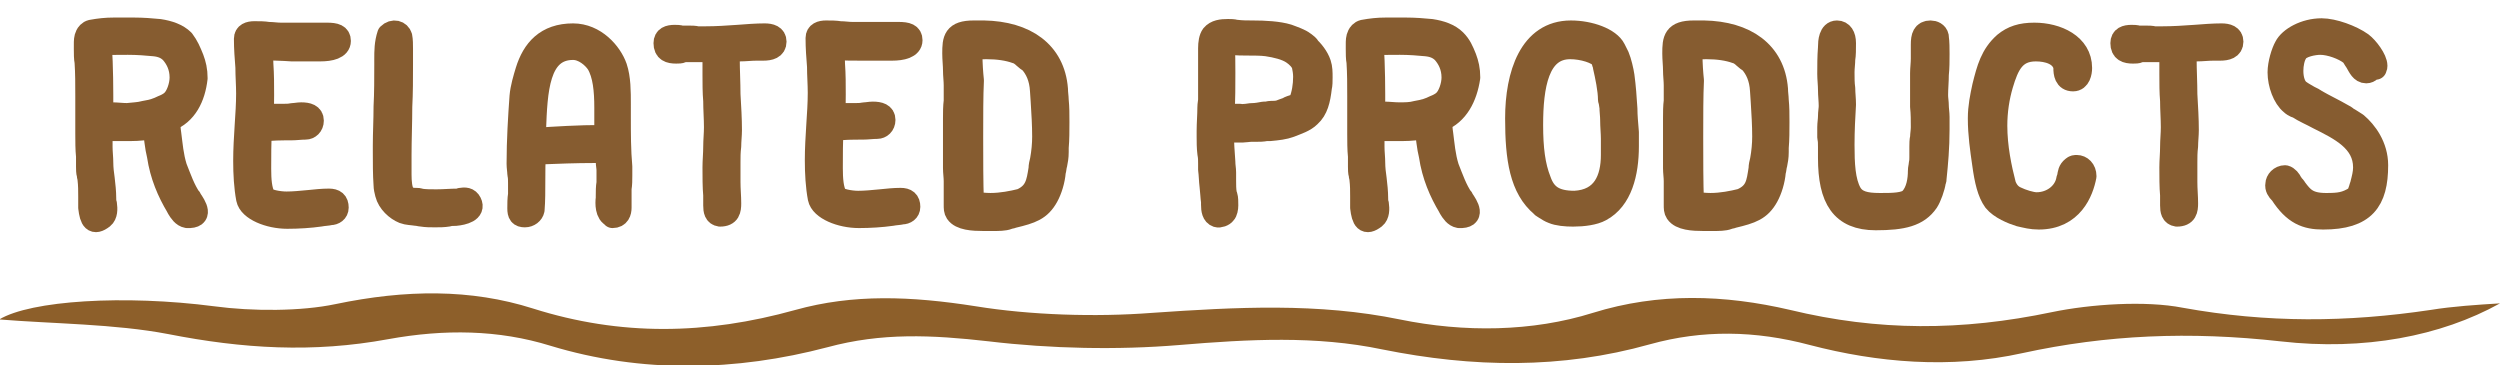 <?xml version="1.0" encoding="utf-8"?>
<!-- Generator: Adobe Illustrator 16.0.0, SVG Export Plug-In . SVG Version: 6.00 Build 0)  -->
<!DOCTYPE svg PUBLIC "-//W3C//DTD SVG 1.1//EN" "http://www.w3.org/Graphics/SVG/1.1/DTD/svg11.dtd">
<svg version="1.1" id="Layer_1" xmlns="http://www.w3.org/2000/svg" xmlns:xlink="http://www.w3.org/1999/xlink" x="0px" y="0px"
	 width="342px" height="50px" viewBox="0 0 342 50" enable-background="new 0 0 342 50" xml:space="preserve">
<g>
	
		<path fill="#865C30" stroke="#865C30" stroke-width="3" stroke-linecap="round" stroke-linejoin="round" stroke-miterlimit="10" d="
		M23.1,16.5c0.1,0.6,0.1,1.2,0.2,1.8c0.2,1.5,0.3,3,0.8,4.6v0c0.6,1.5,1.1,3,2,4.3c-0.1-0.2,0-0.1,0,0c0.7,1,1.7,2.6-0.5,2.5
		c-0.6-0.1-1-0.7-1.3-1.2h0c0-0.1-0.1-0.1-0.1-0.2c-1.2-2-2.2-4.3-2.6-7c-0.3-1.2-0.4-2.5-0.6-3.9c-0.3,0.1-0.5,0.2-0.8,0.2
		c-0.9,0.2-2,0.2-3.1,0.2c-0.5,0-1.1,0-1.6,0c-0.6,0-1-0.1-1.6,0v0.3c0,0.7,0,1.3,0,2c0,0.7,0.1,1.5,0.1,2.2c0,0.7,0.1,1.5,0.2,2.2
		c0.1,0.8,0.2,1.8,0.2,2.6c0,0.2,0,0.6,0.1,0.8c0.1,0.7,0.1,1.5-0.4,1.9c-1.3,1-1.7,0.3-1.9-1.4c0-0.4,0-0.9,0-1.5
		c0-0.8,0-1.6-0.1-2.4c0-0.2-0.1-0.4-0.1-0.6c-0.1-0.3-0.1-0.8-0.1-1.1c0-0.5,0-0.9,0-1.4c-0.1-1-0.1-2.1-0.1-3.1c0-0.3,0-0.6,0-0.9
		v-0.7c0-0.6,0-1.2,0-1.8c0-0.6,0-1.1,0-1.7c0-1.7,0-3.2-0.1-4.7v0c-0.1-0.5-0.1-1.2-0.1-1.8V6.1c0-0.5,0-0.9,0.2-1.3
		c0.1-0.2,0.3-0.5,0.7-0.6h0c1.1-0.2,2-0.3,3.1-0.3h0.9c0.5,0,1.1,0,1.8,0c1.2,0,2.5,0.1,3.5,0.2c1.3,0.2,2.5,0.6,3.3,1.4v0
		C25.7,6.3,26,7,26.4,8h0c0.3,0.8,0.5,1.6,0.5,2.7v0C26.6,13.3,25.5,15.6,23.1,16.5z M19.7,15.3c1.2-0.2,1.8-0.4,2.6-0.8h0
		c0.3-0.1,0.9-0.4,1.2-0.7v0c0.7-0.6,1.2-2.1,1.2-3.2c0-1.5-0.6-2.6-1.3-3.4v0c-0.6-0.6-1.3-0.9-2.3-1c-1-0.1-2.3-0.2-3.6-0.2
		c-1.5,0-2.5,0-3.7,0.1C14,9.4,14,11.9,14,15.4c0.4,0,0.9,0,1.3,0.1c0.7,0,1.4,0.1,2.1,0.1C18.2,15.5,19,15.5,19.7,15.3L19.7,15.3z"
		/>
	
		<path fill="#865C30" stroke="#865C30" stroke-width="3" stroke-linecap="round" stroke-linejoin="round" stroke-miterlimit="10" d="
		M35.8,6.7c0,0.7,0.1,1.4,0.1,2.1C36,10.2,36,11.6,36,13c0,1.1,0,1.6-0.1,2.8c0.5-0.1,1-0.1,1.5-0.1h1.3c0.5,0,0.9,0,1.3-0.1
		c0.4,0,0.8-0.1,1.2-0.1c0.9,0,1.6,0.2,1.6,1c0,0.7-0.5,1.1-1,1.1c-0.7,0-1.3,0.1-2,0.1c-1.3,0-2.7,0-4.1,0.2
		c-0.1,1.7-0.1,3.3-0.1,5.2c0,1.5,0.1,2.9,0.6,3.8c0.3,0.5,1.9,0.8,3,0.8c0.9,0,2-0.1,3-0.2c1-0.1,1.9-0.2,2.8-0.2
		c0.8,0,1.2,0.3,1.2,1.1c0,0.6-0.5,0.9-1,0.9c-0.4,0.1-0.9,0.1-1.4,0.2c-1.4,0.2-3,0.3-4.5,0.3c-2.5,0-5.2-1.1-5.5-2.6
		c-0.3-1.6-0.4-3.4-0.4-5.2c0-1.6,0.1-3.2,0.2-4.8c0.1-1.5,0.2-3,0.2-4.4c0-1.2-0.1-2.4-0.1-3.6c-0.1-1.3-0.2-2.5-0.2-3.9
		c0-0.7,0.6-0.9,1.3-0.9c0.7,0,1.3,0,1.9,0.1c0.6,0,1.1,0.1,1.7,0.1c0.9,0,1.8,0,2.8,0c1,0,2.4,0,3.5,0c1.2,0,1.8,0.2,1.8,1
		c0,1-1.3,1.3-2.7,1.3c-0.3,0-0.8,0-1.1,0c-0.2,0-0.3,0-0.5,0h-1.1c-0.4,0-0.8,0-1.2,0C38.7,6.8,37.1,6.8,35.8,6.7z"/>
	
		<path fill="#865C30" stroke="#865C30" stroke-width="3" stroke-linecap="round" stroke-linejoin="round" stroke-miterlimit="10" d="
		M55,6.7c0,0.3,0,0.6,0,1s0,0.8,0,1.2c0,1.9,0,3.8-0.1,5.7c0,2.1-0.1,4.5-0.1,6.6c0,0.9,0,1.8,0,2.7c0,1,0.1,2,0.4,2.5
		c0.1,0.2,0.5,0.6,0.9,0.7h0c0.2,0.1,0.5,0.1,0.8,0.1c0.2,0,0.4,0,0.6,0.1c0.7,0.1,1.4,0.1,2.2,0.1c1,0,2-0.1,3-0.1
		c0.1,0,0.2,0,0.3-0.1c0.6-0.1,1.1-0.1,1.4,0.5c0.6,1.2-1,1.6-2.1,1.7c-0.3,0-0.7,0-1,0.1c-0.6,0.1-1.2,0.1-1.8,0.1
		c-0.6,0-1.2,0-1.8-0.1h0c-0.2,0-0.5-0.1-0.7-0.1c-0.6-0.1-1.3-0.1-1.8-0.3c-1-0.4-2.1-1.4-2.4-2.6c-0.1-0.4-0.2-0.8-0.2-1.2
		c-0.1-1.4-0.1-3.1-0.1-4.6v-0.8c0-1.7,0.1-3.5,0.1-5.3c0.1-1.8,0.1-4,0.1-5.8V8.1c0-1.1,0-2.2,0.4-3.4C53.8,4,54.7,4.3,54.9,5
		C55,5.5,55,6.1,55,6.7z"/>
	
		<path fill="#865C30" stroke="#865C30" stroke-width="3" stroke-linecap="round" stroke-linejoin="round" stroke-miterlimit="10" d="
		M83.8,29.6c-0.9-0.3-0.9-1.8-0.8-2.5v-0.3c0-0.6,0-1.2,0.1-1.8c0-0.6,0-1.1,0-1.7c0-0.4-0.1-0.8-0.1-1.2c-0.1-0.4-0.1-0.9-0.1-1.3
		h-1.6c-2.5,0-5.1,0.1-7.6,0.2h0c-0.2,0-0.3,0-0.5,0c-0.1,1.1-0.1,2.4-0.1,3.6c0,1.4,0,2.9-0.1,4.1c-0.1,0.5-0.6,0.9-1.2,0.9
		c-0.7,0-0.9-0.3-0.9-1.1c0-0.6,0-1.3,0.1-1.9C71,26,71,25.4,71,25.1c0-0.5,0-0.9-0.1-1.3c0-0.4-0.1-0.9-0.1-1.4
		c0-3.2,0.2-6.4,0.4-9.2c0.1-1.2,0.5-2.5,0.8-3.5c0.9-2.9,2.7-5,6.4-5c3,0,5.2,2.5,5.9,4.5c0.5,1.5,0.5,3.3,0.5,5.1V16
		c0,2.2,0,4.6,0.2,6.8c0,0.4,0,0.8,0,1.2c0,0.6,0,1.2-0.1,1.8c0,0.6,0,1.1,0,1.7c0,0.1,0,0.2,0,0.3c0,0.2,0,0.4,0,0.6
		c0,0.6-0.2,1.3-1.1,1.3L83.8,29.6z M78.4,6.7c-4.8,0-5,5.8-5.2,11.1l-0.1,1.2c2.8-0.2,6.2-0.4,9.2-0.4h0.5c0-0.1,0-0.2,0-0.4
		c0-0.6,0-1.1,0-1.7c0-0.6,0-1.2,0-1.8c0-2.3-0.2-4.5-1.1-6C81.1,7.8,79.8,6.7,78.4,6.7z M82.9,19.3l0.5-0.6h-0.5v0.1V19.3z"/>
	
		<path fill="#865C30" stroke="#865C30" stroke-width="3" stroke-linecap="round" stroke-linejoin="round" stroke-miterlimit="10" d="
		M99.7,6.9c0,0.4,0,0.8,0,1.2c0,1.5,0.1,3.2,0.1,4.8c0.1,1.7,0.2,3.4,0.2,4.9c0,0.7-0.1,1.5-0.1,2.2c-0.1,0.8-0.1,1.5-0.1,2.2
		c0,0.9,0,1.8,0,2.7c0,1,0.1,2,0.1,2.9c0,0.9-0.1,1.7-1.4,1.7c-0.7-0.1-0.8-0.7-0.8-1.4c0-0.2,0-0.6,0-0.8c0-0.2,0-0.4,0-0.6
		c-0.1-1.1-0.1-2.6-0.1-3.8c0-0.9,0.1-1.9,0.1-2.8s0.1-1.8,0.1-2.7c0-1.2-0.1-2.4-0.1-3.6c-0.1-1.2-0.1-2.4-0.1-3.6V9.1
		c0-0.5,0-1.1,0-1.7V7h-2.1c-0.5,0-1,0-1.5,0c-0.2,0-0.5,0-0.7,0.1s-0.5,0.1-0.8,0.1c-0.9,0-1.6-0.2-1.6-1.3c0-0.8,0.6-1,1.4-1
		c0.3,0,0.6,0,0.9,0.1c0.3,0,0.6,0,0.8,0h0.2c0.4,0,0.8,0,1.2,0.1c0.4,0,0.7,0,1.1,0c1.5,0,3-0.1,4.4-0.2c1.3-0.1,2.6-0.2,3.7-0.2
		c0.8,0,1.5,0.2,1.5,1c0,0.9-0.8,1.1-1.7,1.1h-0.5c-0.1,0-0.3,0-0.4,0c-0.8,0-1.5,0.1-2.3,0.1C100.7,6.9,100.2,6.9,99.7,6.9z"/>
	
		<path fill="#865C30" stroke="#865C30" stroke-width="3" stroke-linecap="round" stroke-linejoin="round" stroke-miterlimit="10" d="
		M114,6.7c0,0.7,0.1,1.4,0.1,2.1c0.1,1.4,0.1,2.7,0.1,4.1c0,1.1,0,1.6-0.1,2.8c0.5-0.1,1-0.1,1.5-0.1h1.3c0.5,0,0.9,0,1.3-0.1
		c0.4,0,0.8-0.1,1.2-0.1c0.9,0,1.6,0.2,1.6,1c0,0.7-0.5,1.1-1,1.1c-0.7,0-1.3,0.1-2,0.1c-1.3,0-2.7,0-4.1,0.2
		c-0.1,1.7-0.1,3.3-0.1,5.2c0,1.5,0.1,2.9,0.6,3.8c0.3,0.5,1.9,0.8,3,0.8c0.9,0,2-0.1,3-0.2c1-0.1,1.9-0.2,2.8-0.2
		c0.8,0,1.2,0.3,1.2,1.1c0,0.6-0.5,0.9-1,0.9c-0.4,0.1-0.9,0.1-1.4,0.2c-1.4,0.2-3,0.3-4.5,0.3c-2.5,0-5.2-1.1-5.5-2.6
		c-0.3-1.6-0.4-3.4-0.4-5.2c0-1.6,0.1-3.2,0.2-4.8c0.1-1.5,0.2-3,0.2-4.4c0-1.2-0.1-2.4-0.1-3.6c-0.1-1.3-0.2-2.5-0.2-3.9
		c0-0.7,0.6-0.9,1.3-0.9c0.7,0,1.3,0,1.9,0.1c0.6,0,1.1,0.1,1.7,0.1c0.9,0,1.8,0,2.8,0c1,0,2.4,0,3.5,0c1.2,0,1.8,0.2,1.8,1
		c0,1-1.3,1.3-2.7,1.3c-0.3,0-0.8,0-1.1,0c-0.2,0-0.3,0-0.5,0h-1.1c-0.4,0-0.8,0-1.2,0C116.9,6.8,115.3,6.8,114,6.7z"/>
	
		<path fill="#865C30" stroke="#865C30" stroke-width="3" stroke-linecap="round" stroke-linejoin="round" stroke-miterlimit="10" d="
		M144.6,12.2c0,0.5,0.1,1.1,0.1,1.5c0.1,1,0.1,1.9,0.1,3c0,1.1,0,2.4-0.1,3.5v0.6c0,0.7-0.1,1.2-0.2,1.7v0c-0.1,0.3-0.1,0.7-0.2,1
		c-0.1,1.2-0.5,2.5-1,3.4c-1,1.8-2.2,2.2-4.7,2.8c-0.2,0.1-0.5,0.1-0.7,0.2c-0.5,0.2-1.3,0.2-2.1,0.2h-1.3c-1.4,0-3.1-0.1-3.7-1
		c-0.2-0.3-0.2-0.6-0.2-1.1c0-0.3,0-0.6,0-0.9c0-0.3,0-0.5,0-0.8c0-0.5,0-1,0-1.5c0-0.6-0.1-1.2-0.1-1.8V21c0-0.6,0-1.2,0-1.9
		c0-0.6,0-1,0-1.5c0-0.5,0-1,0-1.4c0-0.8,0-1.6,0.1-2.4c0-0.7,0-1.4,0-2.1c0-0.7-0.1-1.4-0.1-2.1c0-0.7-0.1-1.5-0.1-2.3
		c0-1.9,0.1-3,2.8-3h1.4C140.3,4.4,144.2,7.1,144.6,12.2z M142.2,23.1c0-0.4,0.1-0.8,0.2-1.2c0.2-1.1,0.3-2.2,0.3-3.2
		c0-1.6-0.1-3.2-0.2-4.8l-0.1-1.5v0c-0.1-1.8-0.7-3-1.5-3.9c-0.3-0.2-0.6-0.4-0.8-0.6c-0.3-0.3-0.7-0.6-1.1-0.7
		c-1.1-0.4-2.5-0.6-4-0.6c-0.9,0-1.3,0-2.1,0.1v0.8c0,1.2,0.1,2.6,0.2,3.5c-0.1,2.1-0.1,4.9-0.1,7.7c0,3.2,0,6.2,0.1,9
		c0.8,0.1,1.6,0.2,2.4,0.2c1.5,0,3-0.3,4.2-0.6C141.7,26.4,141.9,25,142.2,23.1z"/>
	
		<path fill="#865C30" stroke="#865C30" stroke-width="3" stroke-linecap="round" stroke-linejoin="round" stroke-miterlimit="10" d="
		M167.3,17.8v0.3c0,1.3,0.1,2.8,0.2,4.1c0,0.5,0.1,0.9,0.1,1.4c0,0.3,0,0.8,0,1.1c0,0.6,0,1.2,0.1,1.8c0,0.1,0,0.2,0.1,0.3
		c0.1,0.3,0.1,0.8,0.1,1.3c0,0.4-0.1,0.9-0.3,1.1c-0.2,0.3-0.8,0.5-1.1,0.4c-0.6-0.2-0.7-0.9-0.7-1.6c0-0.1,0-0.3,0-0.4
		c-0.1-0.7-0.1-1.3-0.2-2.1c-0.1-0.8-0.1-1.6-0.2-2.3c0-0.2,0-0.5,0-0.8c0-0.5,0-0.9-0.1-1.4v0c-0.1-0.8-0.1-1.6-0.1-2.3
		c0-0.3,0-0.5,0-0.8c0-1,0.1-2.2,0.1-3.2c0-0.4,0.1-0.8,0.1-1.1c0-0.8,0-1.7,0-2.5c0-1.1,0-2.2,0-3.2c0-0.1,0-0.3,0-0.4
		c0-0.3,0-0.6,0-0.9c0-0.7,0.1-1.4,0.4-1.8c0.5-0.6,1.3-0.7,2.2-0.7c0.3,0,0.8,0,1,0.1h0.1c0.8,0.1,1.5,0.1,2.3,0.1
		c1.6,0,3.5,0.1,4.8,0.5c0.8,0.3,1.7,0.6,2.2,1h0c0,0,0.3,0.2,0.4,0.3c0.1,0.1,0.1,0.1,0.2,0.2l-0.1,0c0.7,0.6,1.4,1.5,1.7,2.4
		c0.2,0.6,0.2,1.2,0.2,1.9c0,0.5,0,1-0.1,1.4v0c-0.2,1.7-0.5,3-1.5,3.9c-0.7,0.7-1.7,1-2.7,1.4c-0.8,0.3-1.7,0.4-2.8,0.5
		c-0.2,0-0.4,0-0.5,0c-0.5,0.1-0.9,0.1-1.4,0.1c-0.2,0-0.4,0-0.6,0c-0.4,0-0.9,0.1-1.2,0.1h-1.4C168,17.8,167.7,17.9,167.3,17.8z
		 M170.4,15.7c0.3,0,0.6-0.1,1-0.1c0.4,0,1-0.1,1.5-0.2c0.1,0,0.2,0,0.3,0c0.2,0,0.4-0.1,0.7-0.1c0.4,0,0.7,0,1.1-0.1v0
		c0.2-0.1,0.6-0.2,1.1-0.4v0c0.3-0.2,0.7-0.3,1-0.4h0c0.3-0.1,0.6-0.4,0.7-0.5c0.4-1,0.6-2.2,0.6-3.4c0-0.6-0.1-1.1-0.2-1.6
		c-0.2-0.6-0.8-1.2-1.4-1.6c-0.9-0.6-2.2-0.9-3.5-1.1c-0.8-0.1-1.8-0.1-2.6-0.1c-0.6,0-1.6,0-2.2-0.1c-0.2,0-0.3,0-0.5,0h0.1
		c-0.3,0-0.6-0.1-0.7,0c0.1,1.3,0.1,2.6,0.1,4c0,1.8,0,3.5-0.1,5.2v0.5h2.2C169.8,15.8,170.2,15.7,170.4,15.7z"/>
	
		<path fill="#865C30" stroke="#865C30" stroke-width="3" stroke-linecap="round" stroke-linejoin="round" stroke-miterlimit="10" d="
		M197.1,16.5c0.1,0.6,0.1,1.2,0.2,1.8c0.2,1.5,0.3,3,0.8,4.6v0c0.6,1.5,1.1,3,2,4.3c-0.1-0.2,0-0.1,0,0c0.7,1,1.7,2.6-0.5,2.5
		c-0.6-0.1-1-0.7-1.3-1.2h0c0-0.1-0.1-0.1-0.1-0.2c-1.2-2-2.2-4.3-2.6-7c-0.3-1.2-0.4-2.5-0.6-3.9c-0.3,0.1-0.5,0.2-0.8,0.2
		c-0.9,0.2-2,0.2-3.1,0.2c-0.5,0-1.1,0-1.6,0c-0.6,0-1-0.1-1.6,0v0.3c0,0.7,0,1.3,0,2c0,0.7,0.1,1.5,0.1,2.2c0,0.7,0.1,1.5,0.2,2.2
		c0.1,0.8,0.2,1.8,0.2,2.6c0,0.2,0,0.6,0.1,0.8c0.1,0.7,0.1,1.5-0.4,1.9c-1.3,1-1.7,0.3-1.9-1.4c0-0.4,0-0.9,0-1.5
		c0-0.8,0-1.6-0.1-2.4c0-0.2-0.1-0.4-0.1-0.6c-0.1-0.3-0.1-0.8-0.1-1.1c0-0.5,0-0.9,0-1.4c-0.1-1-0.1-2.1-0.1-3.1c0-0.3,0-0.6,0-0.9
		v-0.7c0-0.6,0-1.2,0-1.8c0-0.6,0-1.1,0-1.7c0-1.7,0-3.2-0.1-4.7v0c-0.1-0.5-0.1-1.2-0.1-1.8V6.1c0-0.5,0-0.9,0.2-1.3
		c0.1-0.2,0.3-0.5,0.7-0.6h0c1.1-0.2,2-0.3,3.1-0.3h0.9c0.5,0,1.1,0,1.8,0c1.2,0,2.5,0.1,3.5,0.2c1.3,0.2,2.5,0.6,3.3,1.4v0
		c0.7,0.7,1,1.4,1.4,2.4h0c0.3,0.8,0.5,1.6,0.5,2.7v0C200.6,13.3,199.4,15.6,197.1,16.5z M193.7,15.3c1.2-0.2,1.8-0.4,2.6-0.8h0
		c0.3-0.1,0.9-0.4,1.2-0.7v0c0.7-0.6,1.2-2.1,1.2-3.2c0-1.5-0.6-2.6-1.3-3.4v0c-0.6-0.6-1.3-0.9-2.3-1c-1-0.1-2.3-0.2-3.6-0.2
		c-1.5,0-2.5,0-3.7,0.1c0.2,3.2,0.2,5.7,0.2,9.2c0.4,0,0.9,0,1.3,0.1c0.7,0,1.4,0.1,2.1,0.1C192.2,15.5,193,15.5,193.7,15.3
		L193.7,15.3z"/>
	
		<path fill="#865C30" stroke="#865C30" stroke-width="3" stroke-linecap="round" stroke-linejoin="round" stroke-miterlimit="10" d="
		M222.7,20c0,3.7-0.9,7.3-3.7,8.8c-0.9,0.5-2.4,0.7-3.8,0.7c-1,0-2.1-0.1-2.8-0.4c-0.3-0.1-0.8-0.4-1.1-0.6
		c-0.1-0.1-0.4-0.2-0.4-0.3c-2.9-2.4-3.5-6.5-3.5-12c0-6,1.9-11.9,7.5-11.9c2.6,0,5.3,1,6,2.4l0.5,1c0.3,0.7,0.6,2,0.7,2.7
		c0.2,1.5,0.3,2.9,0.4,4.5c0,0.9,0.1,2,0.2,3.2C222.7,18.8,222.7,19.4,222.7,20z M220.5,21.2v-0.5c0-0.2,0-0.4,0-0.5v-0.6
		c0-0.2,0-0.4,0-0.6c0-0.8-0.1-1.7-0.1-2.6c0-0.6-0.1-1.2-0.1-1.9c0,0.1-0.1-0.3-0.1-0.4s-0.1-0.3-0.1-0.5c0-1.3-0.4-3.2-0.7-4.5
		c0-0.1-0.1-0.3-0.1-0.4c-0.1-0.3-0.2-0.7-0.2-0.7c-0.6-0.8-2.6-1.4-4.3-1.4c-4.4,0-5.2,5.2-5.2,10.5c0,3.2,0.3,5.6,1.1,7.6
		c0.7,2,2,2.9,4.7,2.9C219.3,27.4,220.5,24.5,220.5,21.2z"/>
	
		<path fill="#865C30" stroke="#865C30" stroke-width="3" stroke-linecap="round" stroke-linejoin="round" stroke-miterlimit="10" d="
		M243.1,12.2c0,0.5,0.1,1.1,0.1,1.5c0.1,1,0.1,1.9,0.1,3c0,1.1,0,2.4-0.1,3.5v0.6c0,0.7-0.1,1.2-0.2,1.7v0c-0.1,0.3-0.1,0.7-0.2,1
		c-0.1,1.2-0.5,2.5-1,3.4c-1,1.8-2.2,2.2-4.7,2.8c-0.2,0.1-0.5,0.1-0.7,0.2c-0.5,0.2-1.3,0.2-2.1,0.2h-1.3c-1.4,0-3.1-0.1-3.7-1
		c-0.2-0.3-0.2-0.6-0.2-1.1c0-0.3,0-0.6,0-0.9c0-0.3,0-0.5,0-0.8c0-0.5,0-1,0-1.5c0-0.6-0.1-1.2-0.1-1.8V21c0-0.6,0-1.2,0-1.9
		c0-0.6,0-1,0-1.5c0-0.5,0-1,0-1.4c0-0.8,0-1.6,0.1-2.4c0-0.7,0-1.4,0-2.1c0-0.7-0.1-1.4-0.1-2.1c0-0.7-0.1-1.5-0.1-2.3
		c0-1.9,0.1-3,2.8-3h1.4C238.8,4.4,242.7,7.1,243.1,12.2z M240.7,23.1c0-0.4,0.1-0.8,0.2-1.2c0.2-1.1,0.3-2.2,0.3-3.2
		c0-1.6-0.1-3.2-0.2-4.8l-0.1-1.5v0c-0.1-1.8-0.7-3-1.5-3.9c-0.3-0.2-0.6-0.4-0.8-0.6c-0.3-0.3-0.7-0.6-1.1-0.7
		c-1.1-0.4-2.5-0.6-4-0.6c-0.9,0-1.3,0-2.1,0.1v0.8c0,1.2,0.1,2.6,0.2,3.5c-0.1,2.1-0.1,4.9-0.1,7.7c0,3.2,0,6.2,0.1,9
		c0.8,0.1,1.6,0.2,2.4,0.2c1.5,0,3-0.3,4.2-0.6C240.3,26.4,240.4,25,240.7,23.1z"/>
	
		<path fill="#865C30" stroke="#865C30" stroke-width="3" stroke-linecap="round" stroke-linejoin="round" stroke-miterlimit="10" d="
		M265.1,5.1c0.1,0.7,0.1,1.5,0.1,2.3c0,0.9,0,1.9-0.1,2.8c0,0.9-0.1,1.9-0.1,2.8c0,0.5,0.1,1,0.1,1.5c0,0.4,0.1,1,0.1,1.5v1
		c0,0.3,0,0.5,0,0.7c0,2.5-0.2,4.7-0.4,6.6c0,0.2,0,0.3-0.1,0.5c-0.1,0.8-0.6,2.2-1,2.8c-1.3,1.9-3.4,2.4-7.1,2.4
		c-4.7,0-6.4-2.8-6.4-8.4v-0.7c0-0.3,0-0.6,0-0.8c0-0.5,0-0.9-0.1-1.3c0-0.4,0-0.9,0-1.4c0-0.5,0.1-1,0.1-1.5c0-0.5,0.1-1,0.1-1.4
		c0-0.7-0.1-1.5-0.1-2.2s-0.1-1.5-0.1-2.2c0-1.2,0-2.3,0.1-3.6V6.4c0-0.7,0.1-2.1,1.1-2.1c0.7,0,1.1,0.6,1.1,1.6
		c0,0.9,0,1.6-0.1,2.2c0,0.5-0.1,1.2-0.1,1.8c0,0.8,0,1.5,0.1,2.2c0,0.7,0.1,1.4,0.1,2.2c-0.1,1.6-0.2,3.6-0.2,5.5
		c0,2.6,0.1,5,1,6.6c0.7,1.2,2,1.5,3.9,1.5h0.3c1.4,0,3.2,0,3.9-0.7c1-1,1.2-2.7,1.2-3.8c0-0.4,0.1-0.6,0.1-0.9
		c0.1-0.4,0.1-0.7,0.1-1v-0.7c0-0.2,0-0.5,0-0.7c0-0.4,0-0.9,0.1-1.3c0-0.4,0.1-0.9,0.1-1.4c0-0.9,0-1.9-0.1-2.8c0-0.8,0-1.9,0-2.7
		c0-0.6,0-1.3,0-1.9s0.1-1.3,0.1-2c0-0.3,0-0.5,0-0.8c0-0.3,0-0.8,0-1.1c0-1.1,0.2-1.8,1.2-1.8c0.4,0,0.9,0.2,1,0.7L265.1,5.1z"/>
	
		<path fill="#865C30" stroke="#865C30" stroke-width="3" stroke-linecap="round" stroke-linejoin="round" stroke-miterlimit="10" d="
		M283.5,22.9c0.2-0.2,0.4-0.2,0.6-0.2c0.6,0,1.2,0.5,1.2,1.4c-0.4,2.1-1.8,5.8-6.4,5.8c-1,0-1.7-0.2-2.6-0.4c-1-0.3-2.7-1-3.5-2
		c-0.8-1.1-1.2-2.8-1.5-5v0c-0.3-2.1-0.6-4.1-0.6-6.3c0-1.6,0.3-3,0.6-4.4c0.6-2.4,1.1-4.3,2.9-5.9c1.1-0.9,2.3-1.3,4.1-1.3
		c3.1,0,6.4,1.5,6.4,4.7c0,0.6-0.2,1.7-1.1,1.7c-1.1,0-1.2-1-1.2-1.7c0-0.1,0-0.1,0-0.2c-0.4-1.7-2.3-2.2-3.9-2.2
		c-2.9,0-3.8,2-4.6,4.7c-0.5,1.7-0.8,3.6-0.8,5.6c0,2.9,0.6,5.8,1.2,8.1v0c0.3,0.8,0.8,1.4,1.5,1.7c0.8,0.4,2.1,0.8,2.8,0.8
		c2.1,0,3.9-1.4,4.2-3.3c0.1-0.2,0.1-0.2,0.1-0.3C283,23.7,283,23.3,283.5,22.9L283.5,22.9z"/>
	
		<path fill="#865C30" stroke="#865C30" stroke-width="3" stroke-linecap="round" stroke-linejoin="round" stroke-miterlimit="10" d="
		M299,6.9c0,0.4,0,0.8,0,1.2c0,1.5,0.1,3.2,0.1,4.8c0.1,1.7,0.2,3.4,0.2,4.9c0,0.7-0.1,1.5-0.1,2.2c-0.1,0.8-0.1,1.5-0.1,2.2
		c0,0.9,0,1.8,0,2.7c0,1,0.1,2,0.1,2.9c0,0.9-0.1,1.7-1.4,1.7c-0.7-0.1-0.8-0.7-0.8-1.4c0-0.2,0-0.6,0-0.8c0-0.2,0-0.4,0-0.6
		c-0.1-1.1-0.1-2.6-0.1-3.8c0-0.9,0.1-1.9,0.1-2.8s0.1-1.8,0.1-2.7c0-1.2-0.1-2.4-0.1-3.6c-0.1-1.2-0.1-2.4-0.1-3.6V9.1
		c0-0.5,0-1.1,0-1.7V7h-2.1c-0.5,0-1,0-1.5,0c-0.2,0-0.5,0-0.7,0.1s-0.5,0.1-0.8,0.1c-0.9,0-1.6-0.2-1.6-1.3c0-0.8,0.6-1,1.4-1
		c0.3,0,0.6,0,0.9,0.1c0.3,0,0.6,0,0.8,0h0.2c0.4,0,0.8,0,1.2,0.1c0.4,0,0.7,0,1.1,0c1.5,0,3-0.1,4.4-0.2c1.3-0.1,2.6-0.2,3.7-0.2
		c0.8,0,1.5,0.2,1.5,1c0,0.9-0.8,1.1-1.7,1.1h-0.5c-0.1,0-0.3,0-0.4,0c-0.8,0-1.5,0.1-2.3,0.1C299.9,6.9,299.5,6.9,299,6.9z"/>
	
		<path fill="#865C30" stroke="#865C30" stroke-width="3" stroke-linecap="round" stroke-linejoin="round" stroke-miterlimit="10" d="
		M324.6,9.3c-0.2,0.2-0.4,0.6-0.9,0.6c-0.7,0-1-0.7-1.4-1.4v0c-0.3-0.4-0.5-0.9-0.8-1.1h0c-0.9-0.7-2.7-1.4-4.1-1.4
		c-0.8,0-2.7,0.3-3.2,1.2c-0.4,0.6-0.6,1.6-0.6,2.5c0,1.1,0.3,2.2,1,2.7c0.4,0.3,0.8,0.5,1.3,0.8c0.2,0.1,0.4,0.2,0.6,0.3l0,0
		c0.1,0.1,0.2,0.1,0.3,0.2c1.2,0.7,2.5,1.3,3.7,2c0.2,0.1,0.4,0.2,0.6,0.4h0c0.4,0.2,0.8,0.5,1.3,0.8c1.3,1.1,2.8,3.1,2.8,5.7
		c0,4.9-1.7,7.3-7.4,7.3c-2.3,0-4-0.6-5.8-3.4l0.1,0.1l-0.2-0.2c-0.3-0.3-0.6-0.7-0.5-1.2c0-0.5,0.5-1.1,1.2-1.1
		c0.4,0.1,0.7,0.5,0.9,0.9c0.1,0.1,0.1,0.2,0.2,0.3c0.1,0.1,0.3,0.3,0.4,0.5c0.9,1.2,1.6,2.1,4.1,2.1c1.8,0,2.7-0.1,4.1-1
		c0.2-0.1,0.5-1,0.6-1.4l0,0.1c0-0.1,0.1-0.2,0.1-0.4c0.2-0.8,0.4-1.5,0.4-2.3c0-3.6-3.3-5.2-6.3-6.7c-0.9-0.5-1.9-0.9-2.8-1.5
		c-0.1,0-0.2-0.1-0.3-0.1c-0.2-0.1-0.4-0.2-0.6-0.4c-1-0.8-1.7-2.7-1.7-4.3c0-1.2,0.5-2.8,0.9-3.5c0.6-1.2,2.7-2.4,5-2.4
		c1.6,0,4.1,0.9,5.5,1.9c0.8,0.6,2,2.2,2,3.1c0,0.1,0,0.2-0.1,0.4l0-0.1c0,0,0,0,0,0.1L324.6,9.3z"/>
</g>
<path fill-rule="evenodd" clip-rule="evenodd" fill="#8D5F2A" d="M342,41.5c-8.1,4.5-18.6,6.5-30,5.2c-12.5-1.4-23.8-0.9-35.3,1.6
	c-9.9,2.2-19.9,1.3-29.1-1.1c-7.5-2-14.7-2.1-21.9-0.1c-12.1,3.4-24.2,3.2-36.6,0.7c-9.1-1.9-18.2-1.4-27.8-0.6
	c-8.4,0.7-17.6,0.5-26-0.5c-7.9-0.9-14.7-1.2-22.1,0.8c-12.5,3.3-25.4,3.6-37.9-0.2c-7.1-2.2-14.5-2.3-22.2-0.9
	c-10.3,1.9-19.9,1.3-30.1-0.7c-7.3-1.4-15.8-1.4-23.1-2c4.3-2.6,17.1-3.4,29.4-1.8c5.2,0.7,11.9,0.7,16.6-0.3c9.6-2,18.5-2.1,27,0.6
	c12,3.8,23.7,3.6,35.9,0.2c7.9-2.2,15.8-1.9,24.7-0.5c7.4,1.2,16.3,1.5,24.1,0.9c11.6-0.8,22.7-1.4,33.9,0.9
	c8.8,1.8,18.1,1.7,26.4-0.9c9-2.8,18-2.5,27-0.4c12,2.9,23.4,2.9,35.8,0.3c5.3-1.1,12.8-1.6,17.9-0.6c11.6,2.1,22.5,2,33.9,0.3
	C335.6,41.9,338.8,41.7,342,41.5"/>
</svg>
